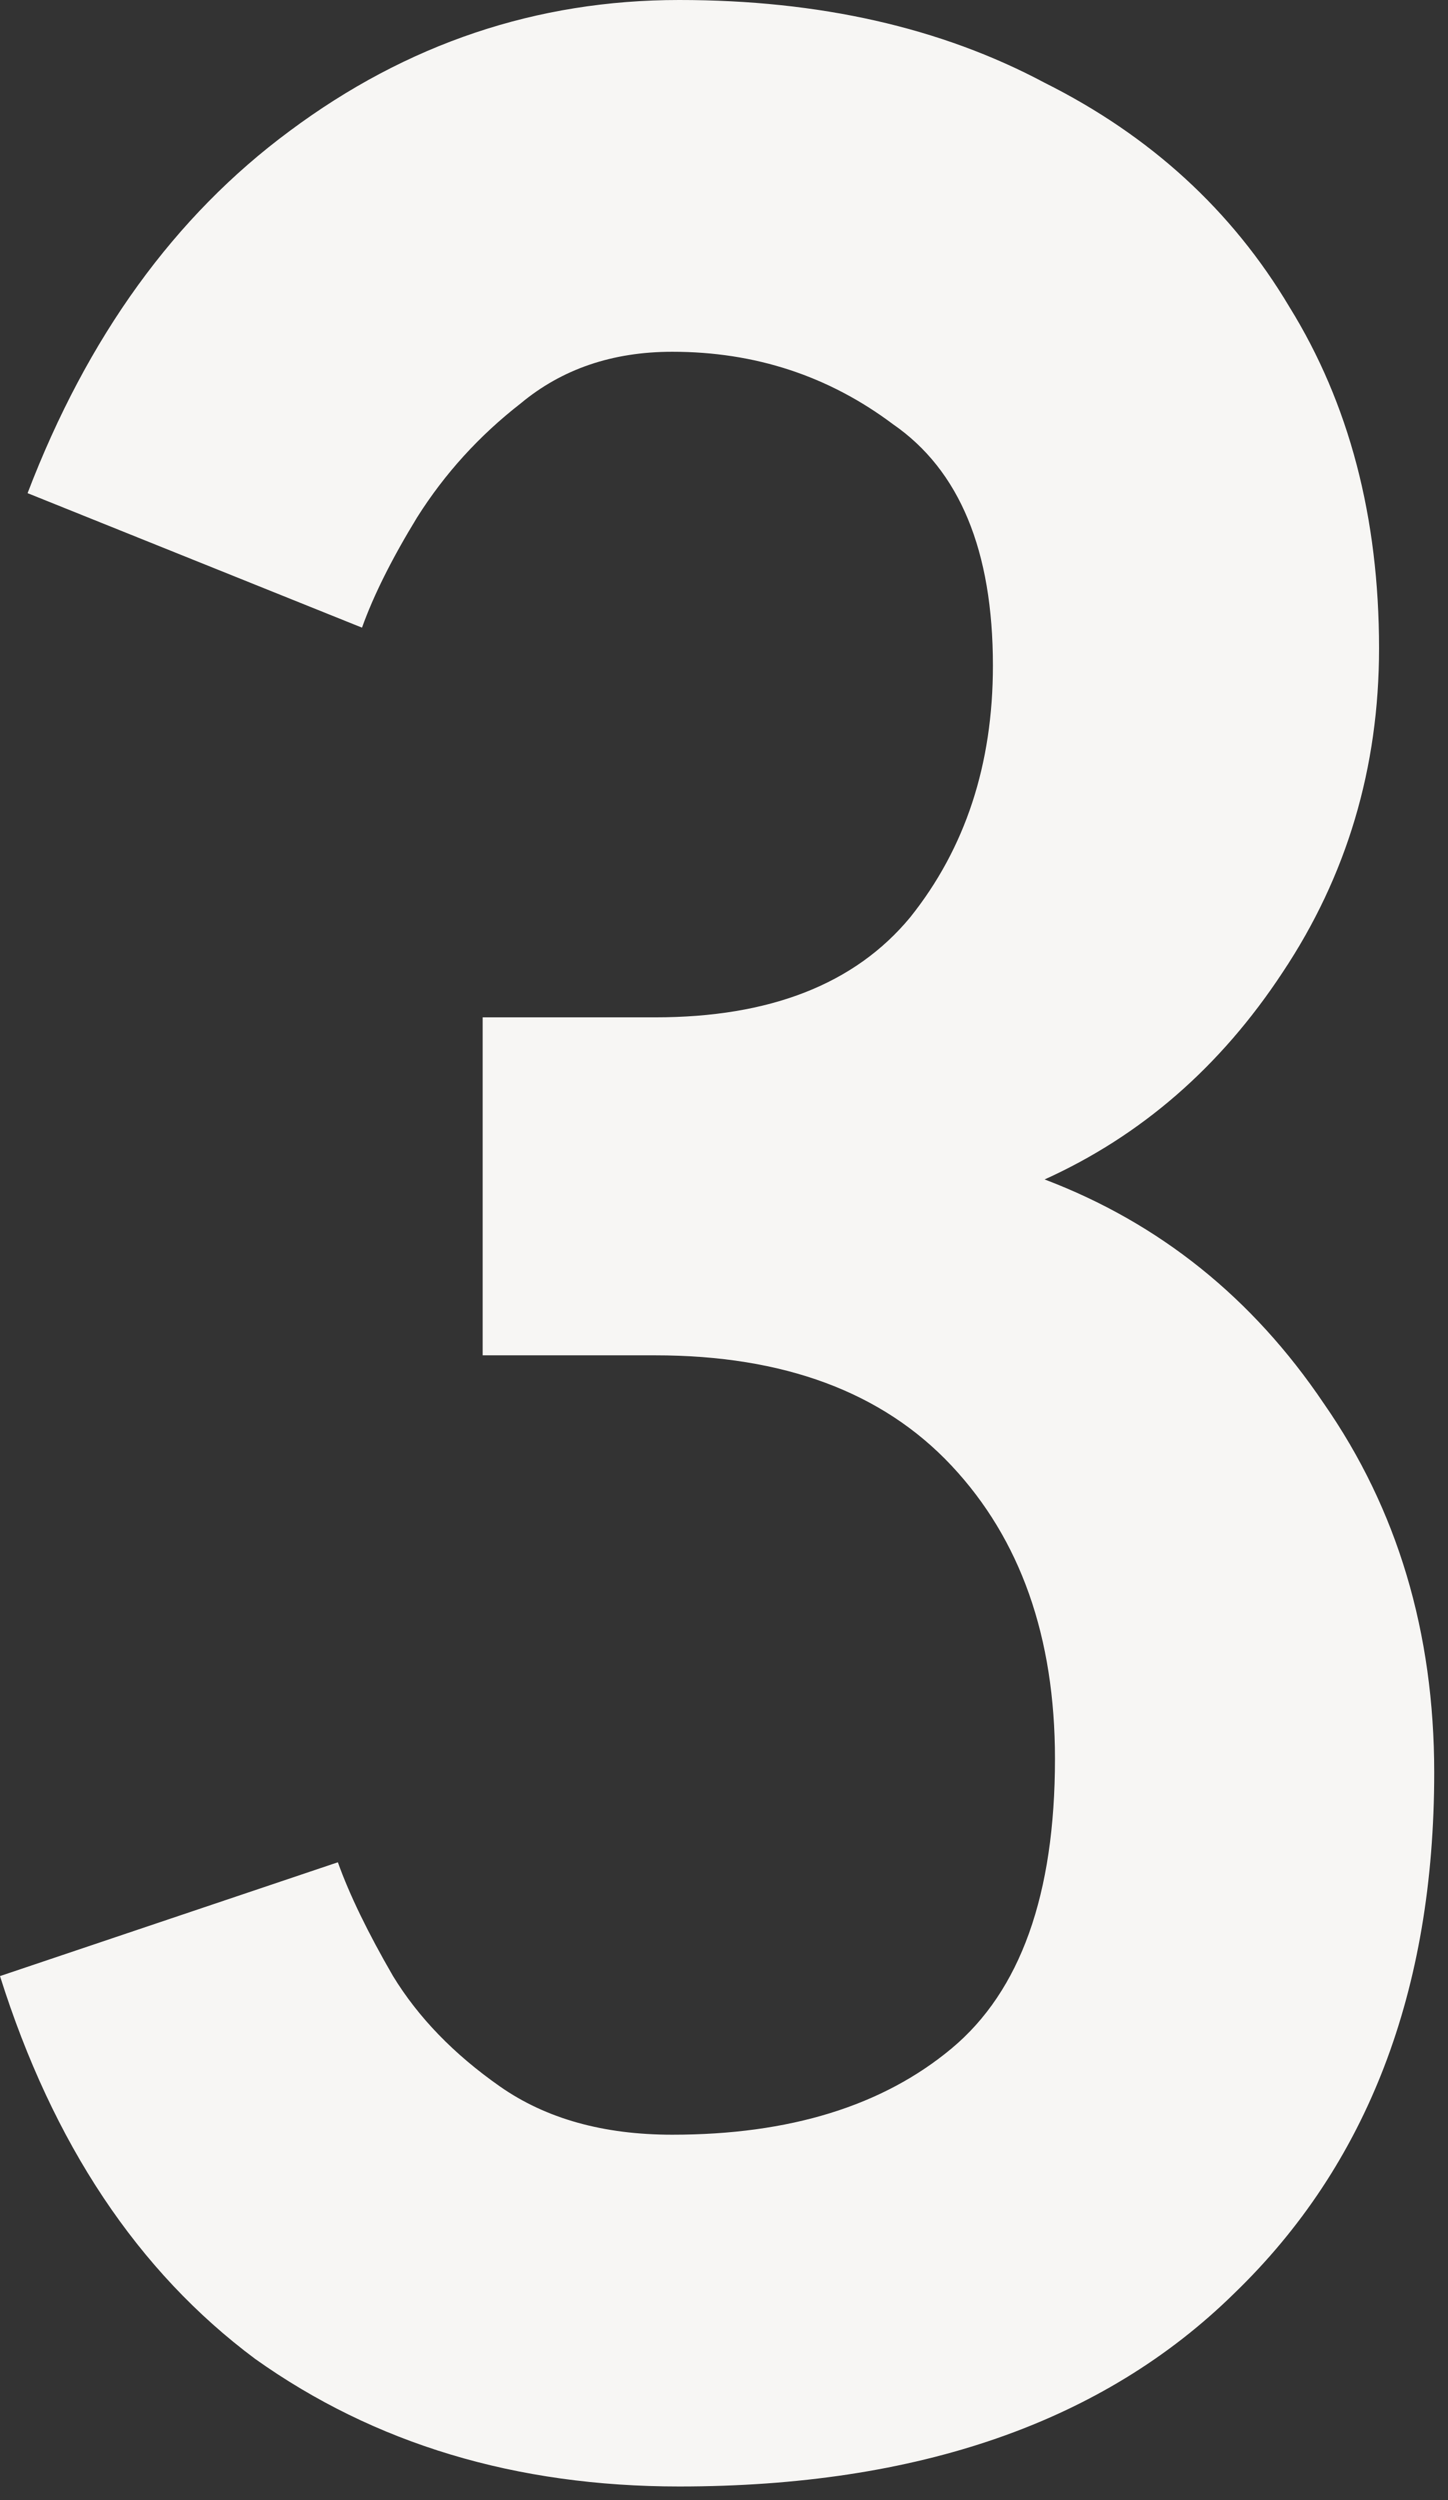 <svg width="84" height="145" viewBox="0 0 84 145" fill="none" xmlns="http://www.w3.org/2000/svg">
<rect x="0" y="0" width="84" height="145" fill="#333333" stroke="none"/>
<path d="M39.4 144.2C29.933 144.2 21.733 141.733 14.8 136.8C8 131.733 3.067 124.333 0 114.6L19.6 108C20.267 109.867 21.333 112.067 22.8 114.6C24.267 117 26.333 119.133 29 121C31.667 122.867 35 123.8 39 123.8C45.8 123.8 51.2 122.133 55.2 118.8C59.2 115.467 61.2 109.867 61.2 102C61.2 94.933 59.2 89.267 55.2 85C51.2 80.733 45.467 78.6 38 78.6H28V59H38C44.667 59 49.6 57.067 52.8 53.2C56 49.2 57.6 44.333 57.6 38.6C57.6 31.933 55.667 27.267 51.8 24.6C48.067 21.8 43.8 20.4 39 20.4C35.533 20.4 32.6 21.4 30.2 23.4C27.8 25.267 25.8 27.467 24.2 30C22.733 32.4 21.667 34.533 21 36.4L1.6 28.6C5.067 19.533 10.133 12.533 16.8 7.6C23.6 2.533 31.133 0 39.4 0C47.533 0 54.6 1.6 60.6 4.8C66.733 7.867 71.467 12.2 74.8 17.8C78.267 23.4 80 30 80 37.6C80 44.533 78.133 50.8 74.4 56.4C70.8 61.867 66.2 65.867 60.6 68.4C67.267 70.933 72.667 75.267 76.8 81.4C81.067 87.533 83.2 94.667 83.2 102.8C83.2 115.467 79.333 125.533 71.6 133C64 140.467 53.267 144.2 39.4 144.2Z" fill="#F7F6F4"/>
</svg>
